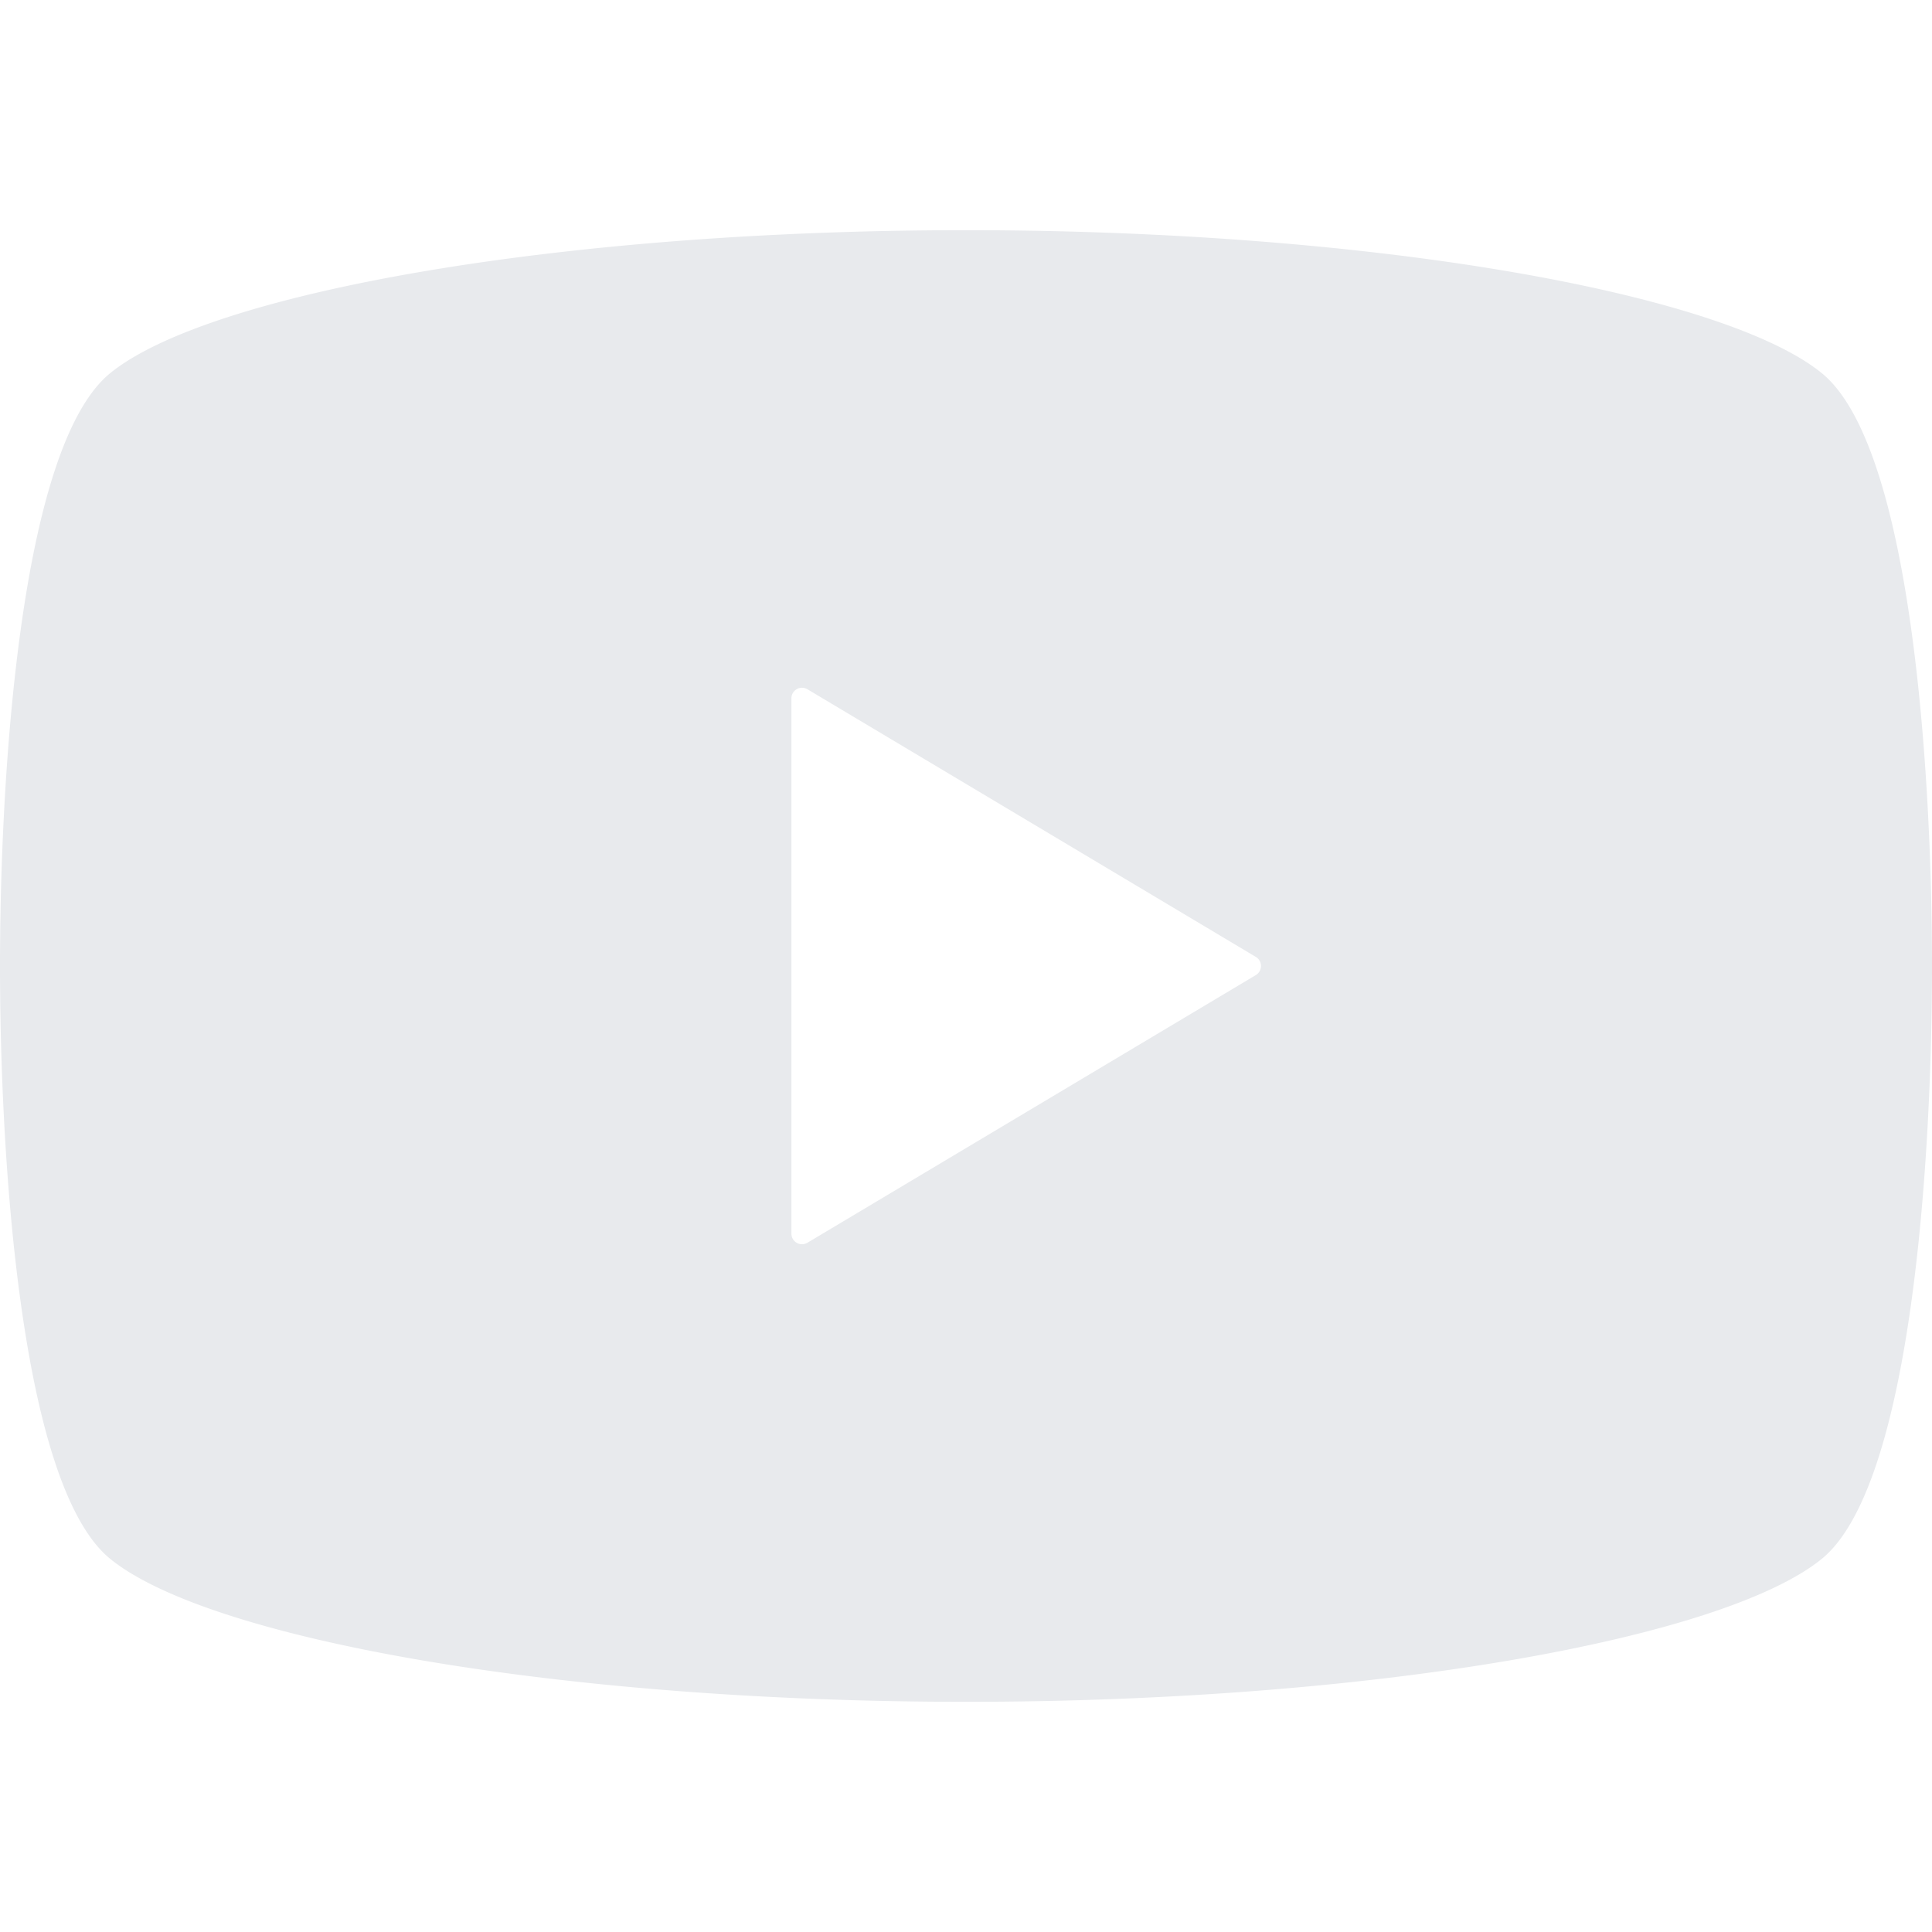 <svg version="1.1" id="_x32_" xmlns="http://www.w3.org/2000/svg" width="64" height="64" viewBox="0 0 512 512" xml:space="preserve" fill="#E8EAED"><path d="M482.703 98.813C456.469 77.625 363.953 61 256 61S55.531 77.625 29.297 98.813C5.188 118.25 0 206.125 0 256s5.188 137.75 29.297 157.188C55.531 434.375 148.047 451 256 451s200.469-16.625 226.703-37.813C506.813 393.75 512 305.875 512 256s-5.187-137.75-29.297-157.187zm-149.89 159.593l-118.844 70.938c-.875.5-1.938.531-2.813.031s-1.422-1.438-1.422-2.438V185.062c0-1.016.547-1.938 1.422-2.438s1.938-.469 2.813.031l118.844 70.938a2.779 2.779 0 011.359 2.406 2.82 2.82 0 01-1.359 2.407z" fill="#e8eaed" id="SVGRepo_iconCarrier"/></svg>